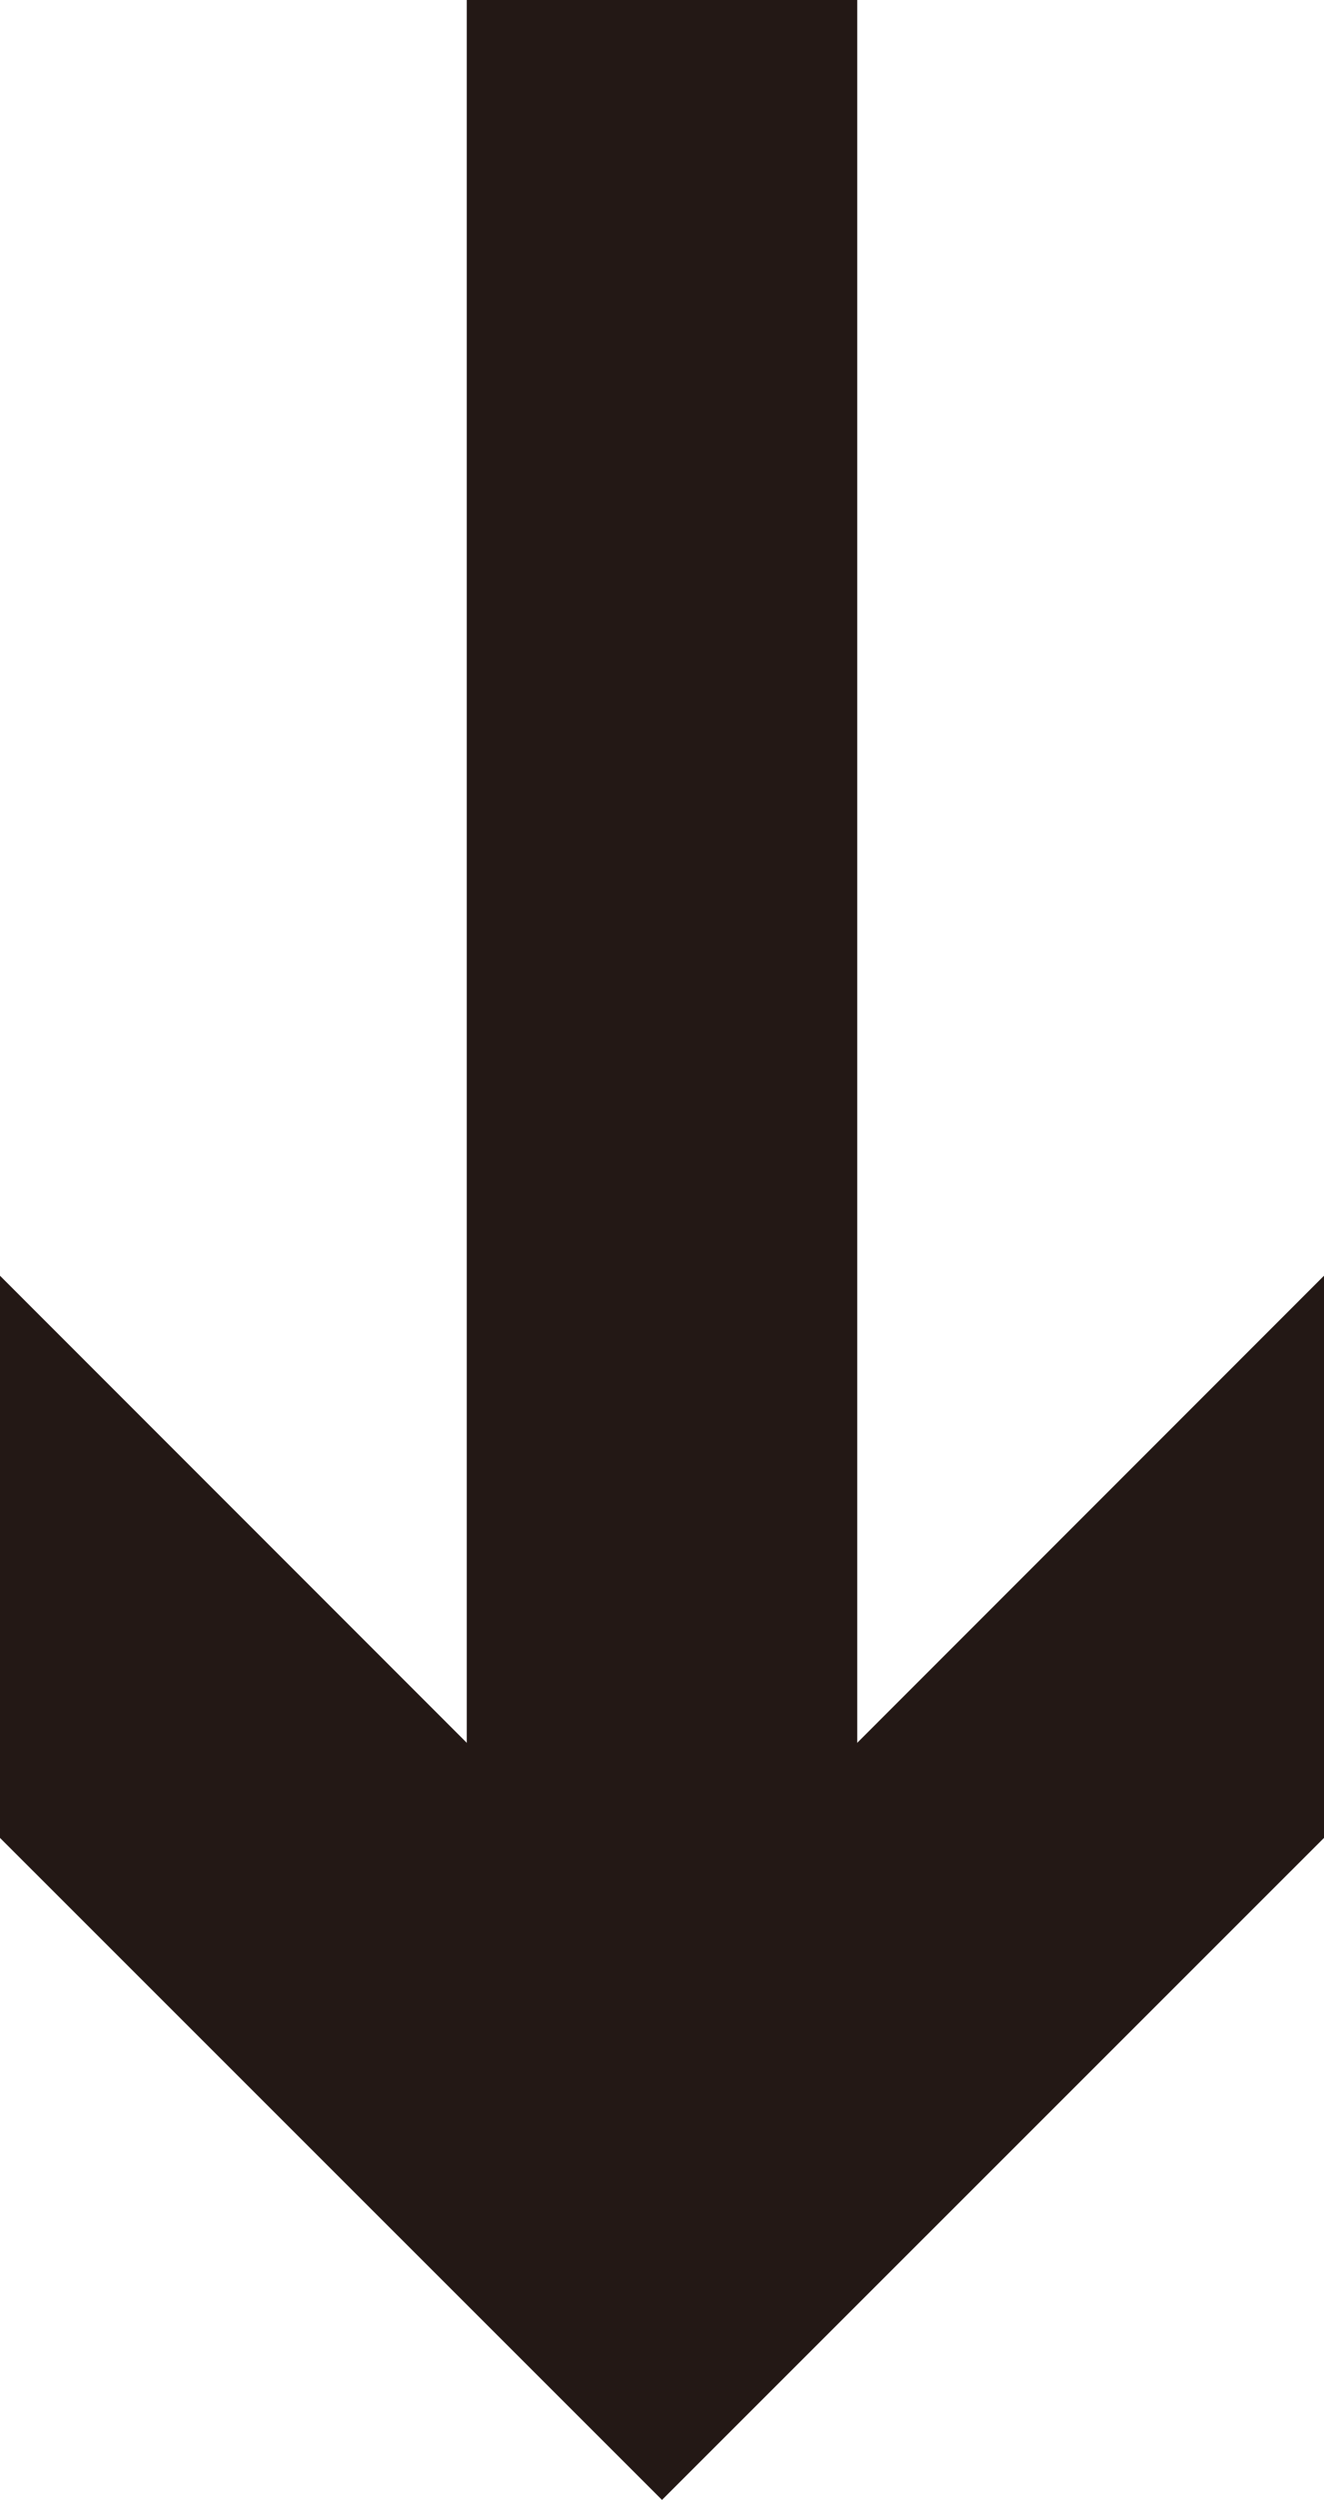 <?xml version="1.0" encoding="UTF-8"?>
<svg id="_レイヤー_2" data-name="レイヤー 2" xmlns="http://www.w3.org/2000/svg" viewBox="0 0 20.344 38.408">
  <defs>
    <style>
      .cls-1 {
        fill: #231815;
        stroke-width: 0px;
      }

      .cls-2 {
        fill: none;
        stroke: #231815;
        stroke-miterlimit: 10;
        stroke-width: 6px;
      }
    </style>
  </defs>
  <g id="_テキスト" data-name="テキスト">
    <g>
      <line class="cls-2" x1="10.172" x2="10.172" y2="31.551"/>
      <polygon class="cls-1" points="0 19.6 10.172 29.778 20.344 19.6 20.344 28.237 10.172 38.408 0 28.237 0 19.6"/>
    </g>
  </g>
</svg>